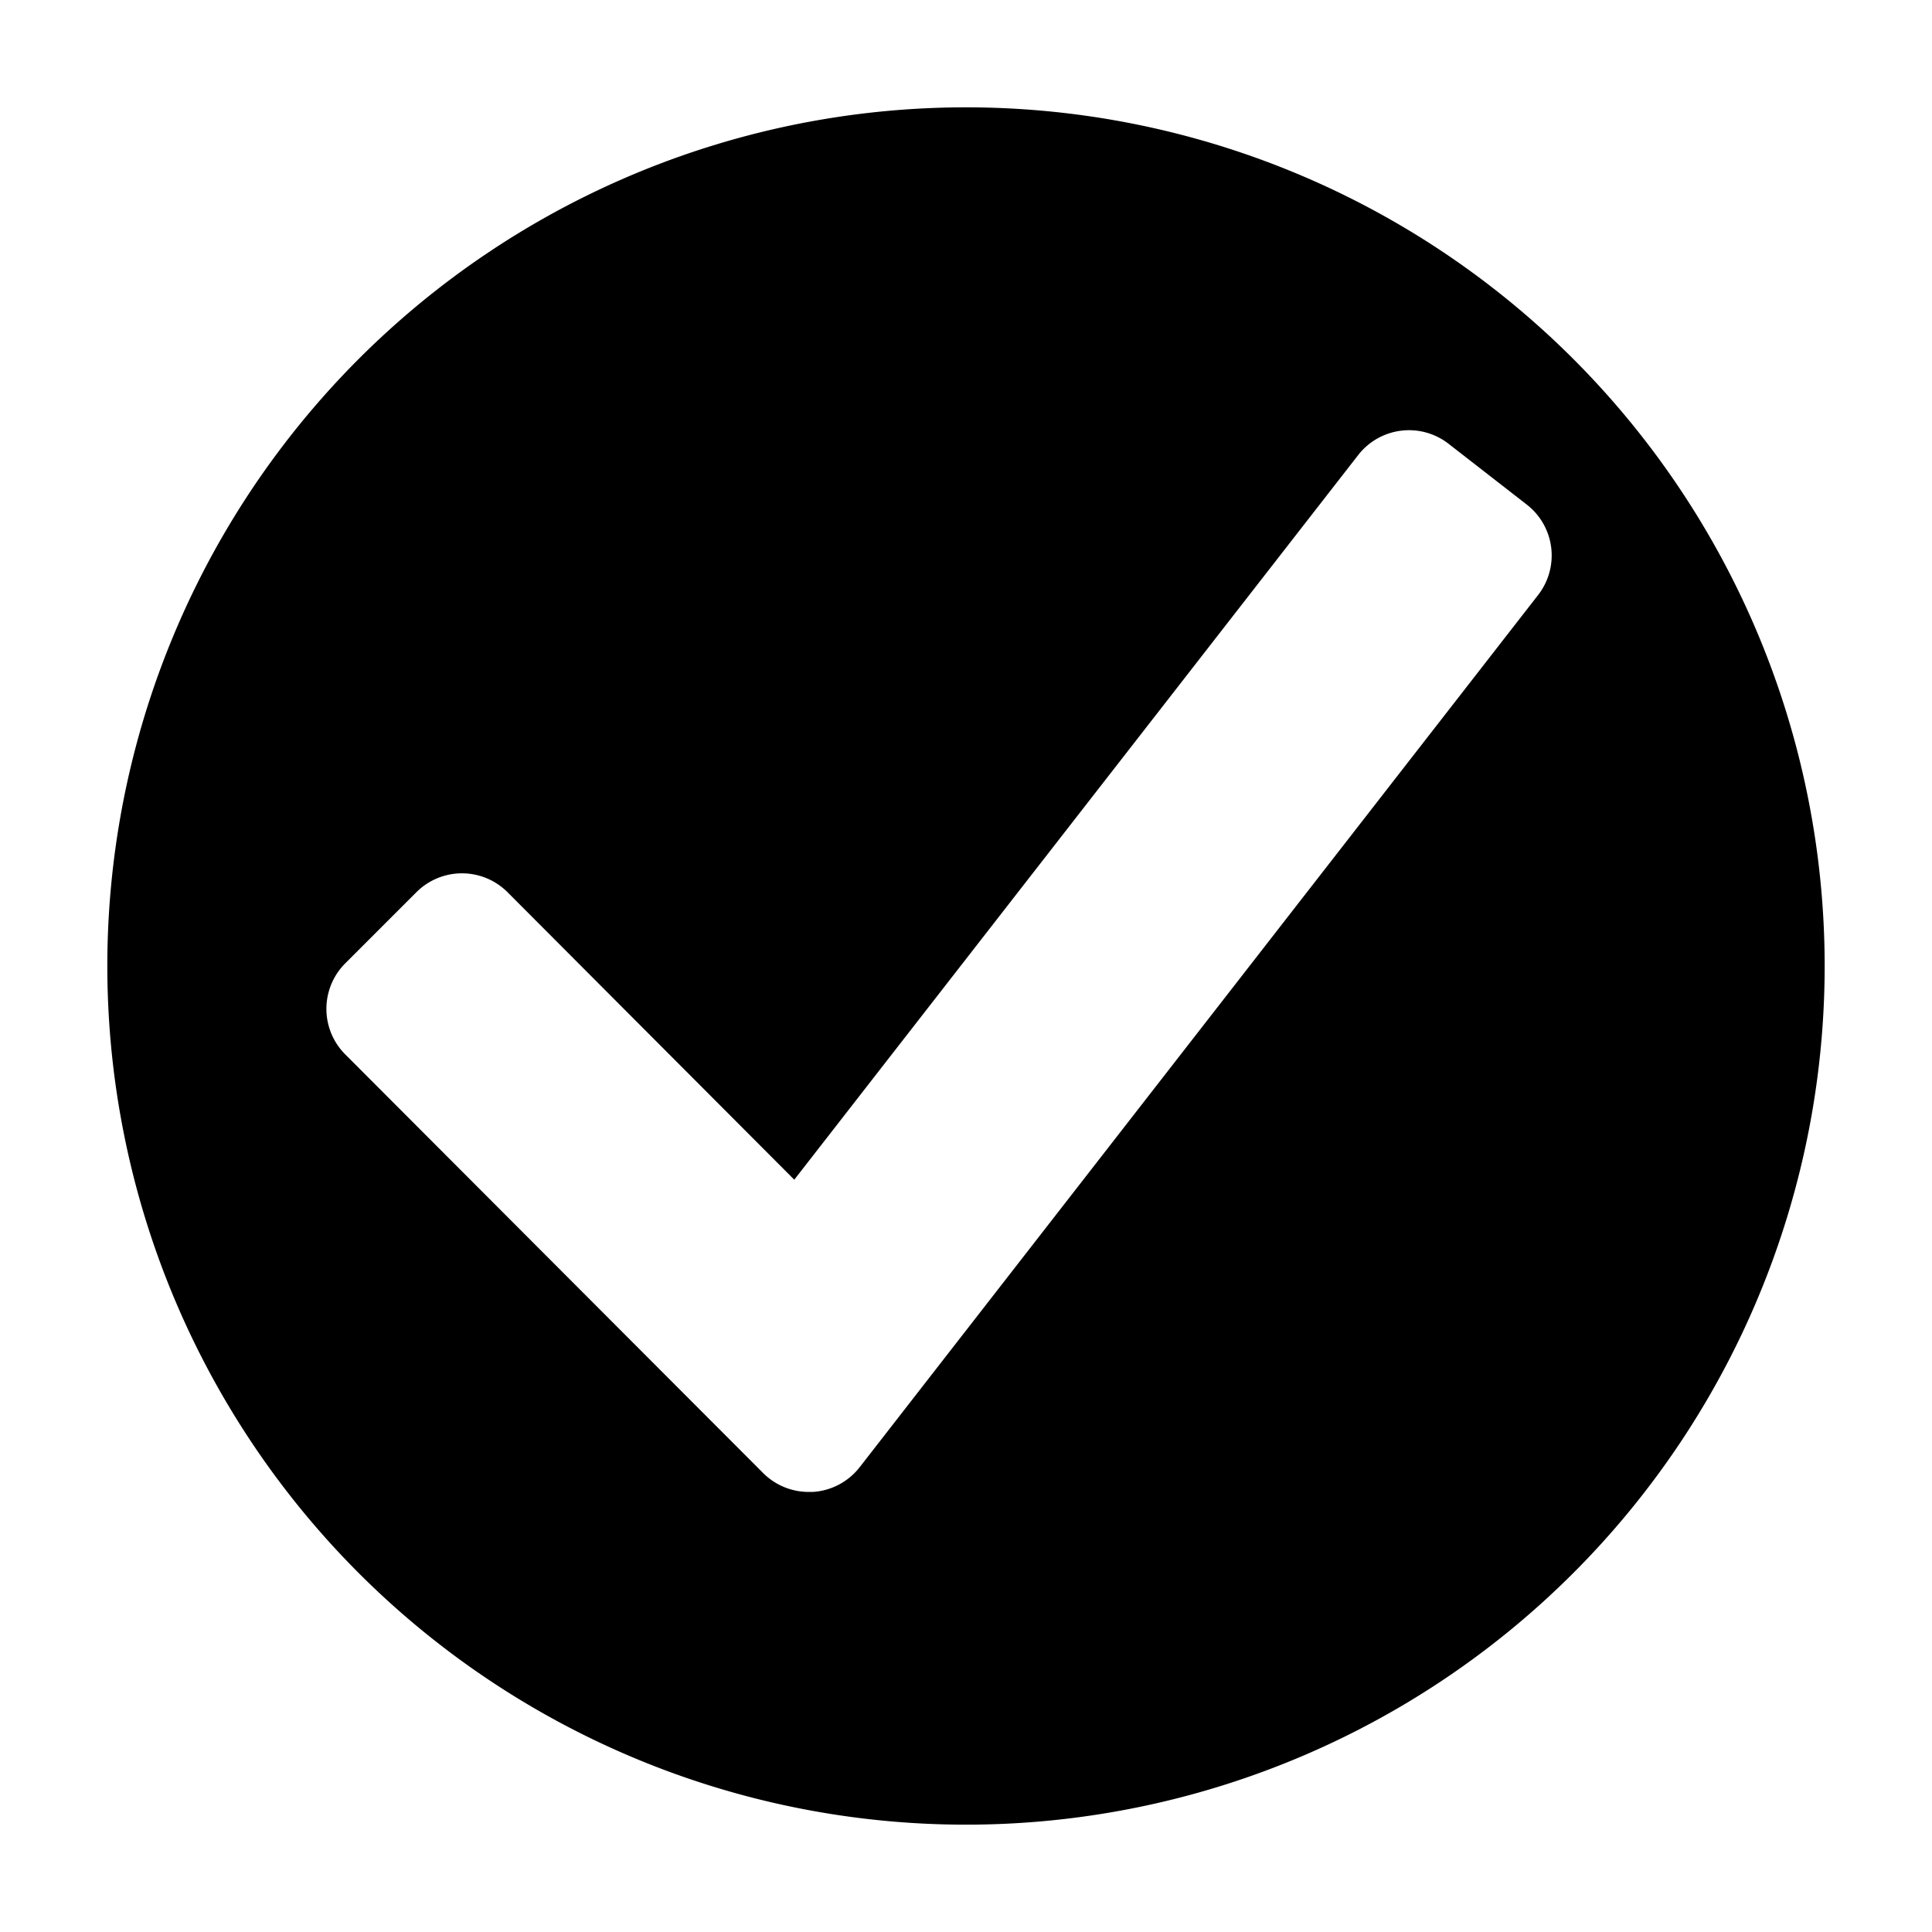 <svg xmlns="http://www.w3.org/2000/svg" height="18" viewBox="0 0 18 18" width="18">
  <title>SuccessMedium</title>
  <rect id="ToDelete" fill="#ff13dc" opacity="0" width="18" height="18" /><path d="M9,1a8,8,0,1,0,8,8A8,8,0,0,0,9,1Zm5.333,4.54L8.009,13.67a.6.6,0,0,1-.437.23H7.535a.6.6,0,0,1-.425-.176l-3.893-3.9a.6.6,0,0,1-0-.849L3.217,8.975l.663-.663a.6.6,0,0,1,.848,0L7.4,10.991l5.256-6.754a.6.6,0,0,1,.843-.1L13.499,4.137l.728.566A.6.6,0,0,1,14.333,5.54Z" />
</svg>
